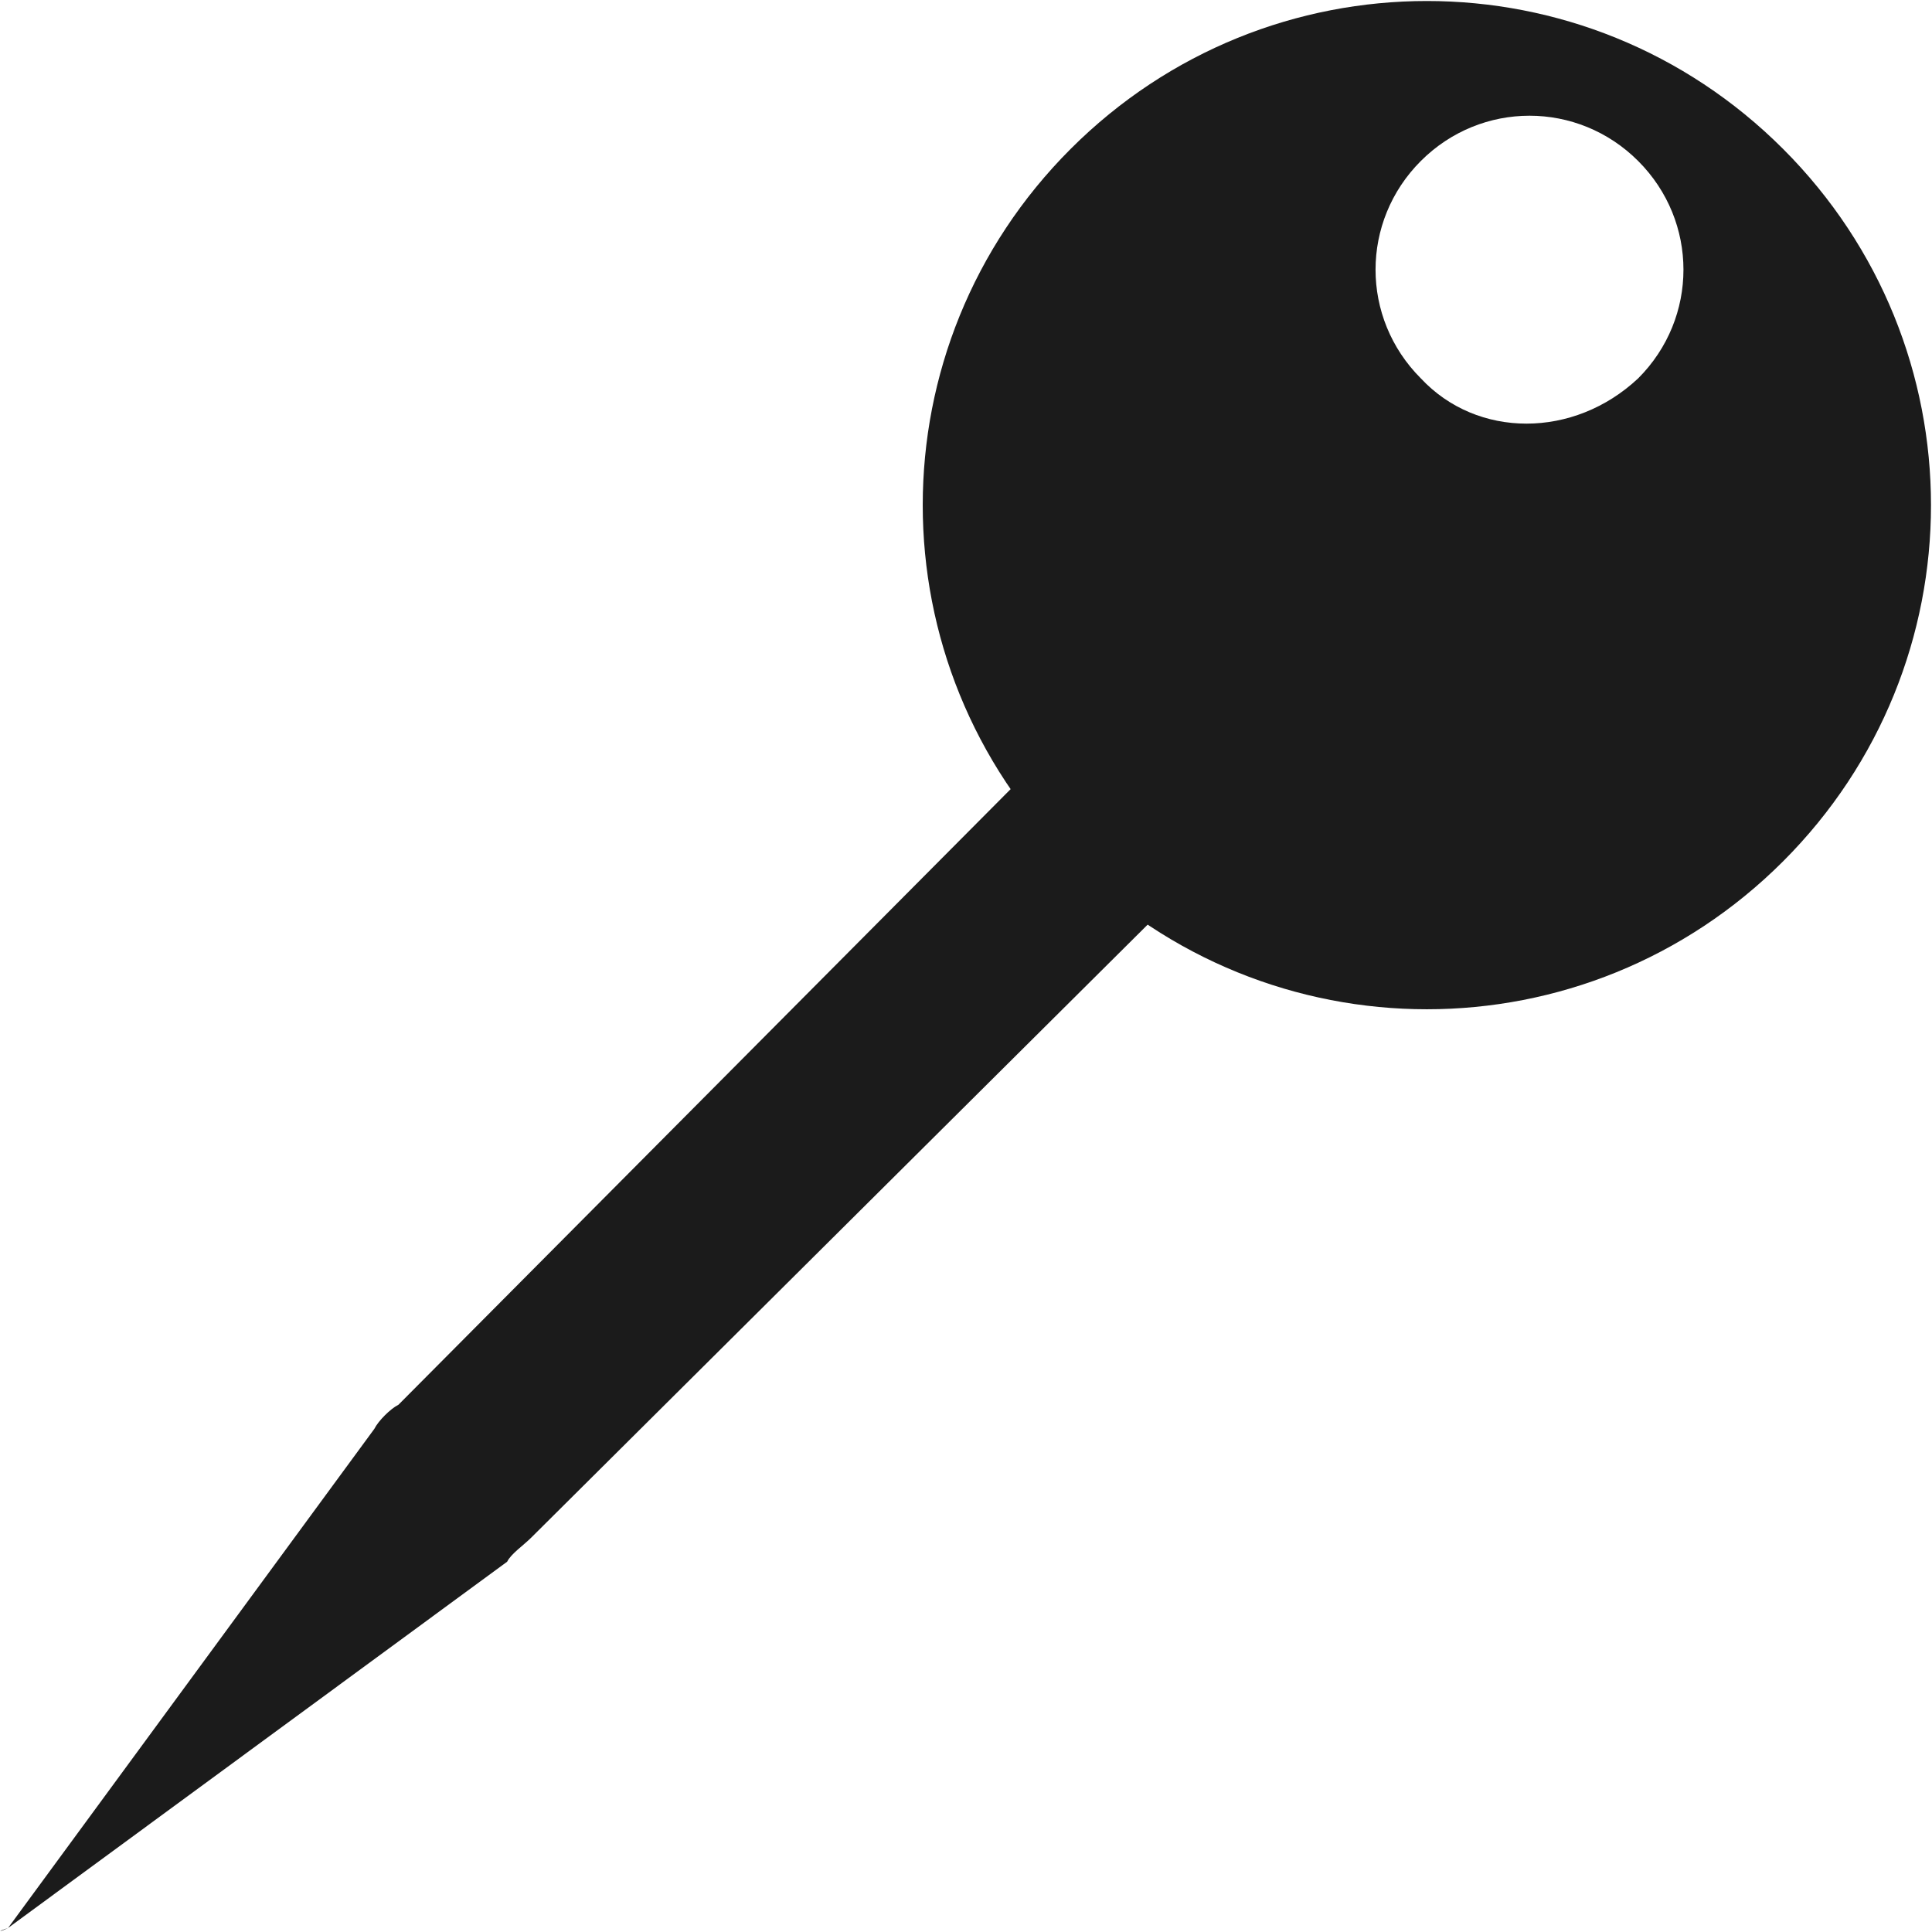<?xml version="1.0" encoding="utf-8"?>
<!-- Generator: Adobe Illustrator 18.0.0, SVG Export Plug-In . SVG Version: 6.00 Build 0)  -->
<!DOCTYPE svg PUBLIC "-//W3C//DTD SVG 1.1//EN" "http://www.w3.org/Graphics/SVG/1.1/DTD/svg11.dtd">
<svg version="1.1" id="Layer_1" xmlns="http://www.w3.org/2000/svg" xmlns:xlink="http://www.w3.org/1999/xlink" x="0px" y="0px"
	 viewBox="0 0 48 48" style="enable-background:new 0 0 48 48;" xml:space="preserve">
<style type="text/css">
	.st0{fill:#1B1B1B;}
	.st1{fill-rule:evenodd;clip-rule:evenodd;fill:#1B1B1B;}
</style>
<g>
	<g>
		<path class="st0" d="M44.3,3.7c-4.9-4.9-12.8-4.9-17.7,0c-4.9,4.9-4.9,12.8,0,17.7c4.9,4.9,12.8,4.9,17.7,0
			C49.2,16.5,49.2,8.6,44.3,3.7z M35.3,9.4c-1.5-1.5-1.5-3.9,0-5.4c1.5-1.5,3.9-1.5,5.4,0c1.5,1.5,1.5,3.9,0,5.4
			C39.1,10.9,36.7,10.9,35.3,9.4z"/>
	</g>
	<g>
		<path class="st0" d="M0.2,47.9C0,48-0.1,48,0.2,47.9l9.1-12.4c0.1-0.2,0.4-0.5,0.6-0.6L27.7,17c0.2-0.2,0.5-0.1,0.7,0.1l2.6,2.6
			c0.2,0.2,0.3,0.5,0.1,0.7L13.2,38.2c-0.2,0.2-0.5,0.4-0.6,0.6L0.2,47.9z"/>
	</g>
</g>
</svg>
